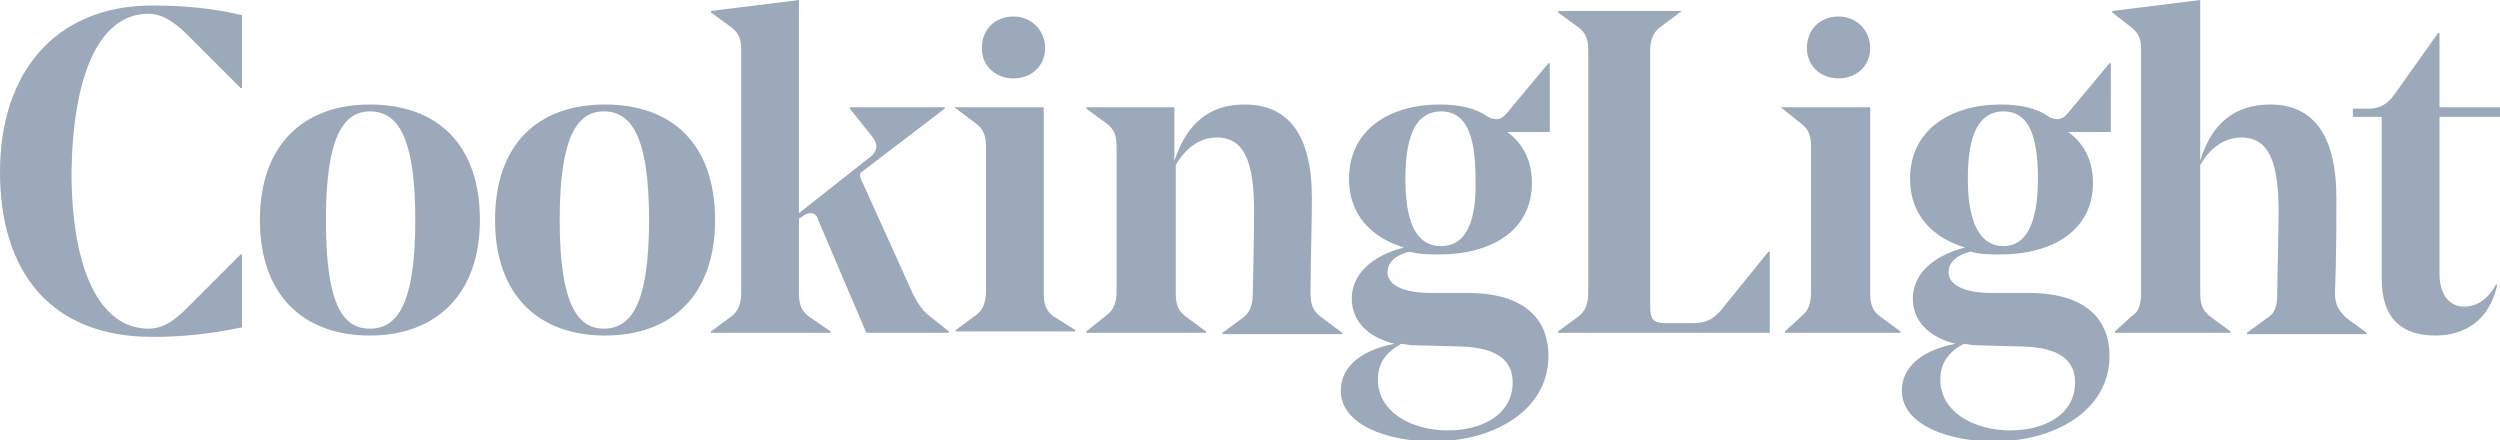 <?xml version="1.0" encoding="utf-8"?>
<!-- Generator: Adobe Illustrator 23.0.6, SVG Export Plug-In . SVG Version: 6.00 Build 0)  -->
<svg version="1.1" id="Layer_1" xmlns="http://www.w3.org/2000/svg" xmlns:xlink="http://www.w3.org/1999/xlink" x="0px" y="0px"
	 viewBox="0 0 181.8 32" style="enable-background:new 0 0 181.8 32;" xml:space="preserve">
<style type="text/css">
	.st0{fill:#9BA9BA;}
</style>
<path class="st0" d="M18.9,16c0,5.5,3.2,8.4,8,8.4c4.8,0,8-3,8-8.4c0-5.5-3.1-8.4-8-8.4C22.1,7.6,18.9,10.5,18.9,16z M23.7,16
	c0-6.1,1.3-7.9,3.2-7.9c2,0,3.3,1.8,3.3,7.9c0,6.1-1.3,7.9-3.3,7.9C24.9,23.9,23.7,22.1,23.7,16z M36,16c0,5.5,3.2,8.4,8,8.4
	c4.9,0,8-3,8-8.4c0-5.5-3.1-8.4-8-8.4C39.1,7.6,36,10.5,36,16z M40.7,16c0-6.1,1.3-7.9,3.2-7.9c2,0,3.3,1.8,3.3,7.9
	c0,6.1-1.3,7.9-3.3,7.9C42,23.9,40.7,22.1,40.7,16z M71.4,3.5c0,1.3,1,2.2,2.3,2.2c1.3,0,2.3-0.9,2.3-2.2c0-1.3-1-2.3-2.3-2.3
	C72.4,1.2,71.4,2.1,71.4,3.5z M95.3,21.3c0-2,0.1-5,0.1-6.9c0-4.6-1.7-6.8-4.9-6.8c-2.6,0-4.2,1.4-5.1,4.1V7.8H79v0.1L80.5,9
	c0.5,0.4,0.7,0.8,0.7,1.7v10.5c0,0.9-0.3,1.4-0.7,1.7L79,24.1v0.1h8.7v-0.1L86.2,23c-0.5-0.4-0.7-0.8-0.7-1.7v-9.3
	c0.7-1.2,1.7-2,3-2c2,0,2.7,1.8,2.7,5.4c0,1.5-0.1,6.2-0.1,6c0,0.9-0.3,1.4-0.7,1.7l-1.5,1.1v0.1h8.7v-0.1L96,23
	C95.5,22.6,95.3,22.2,95.3,21.3L95.3,21.3z M104.7,7.6c-3.6,0-6.6,1.8-6.6,5.4c0,2.7,1.7,4.3,4,5c-2.4,0.6-3.8,2-3.8,3.7
	c0,1.6,1.1,2.8,3.1,3.3c-2.6,0.5-3.9,1.8-3.9,3.4c0,2.5,3.4,3.7,6.7,3.7c4.5,0,8.4-2.3,8.4-6.2c0-3-2.1-4.6-5.9-4.6h-2.7
	c-2,0-3.1-0.6-3.1-1.5c0-0.6,0.4-1.2,1.6-1.5c0.7,0.2,1.4,0.2,2.2,0.2c3.7,0,6.7-1.7,6.7-5.2c0-1.8-0.8-3-1.8-3.7h3.1v-5h-0.1
	l-3,3.6c-0.4,0.5-0.8,0.6-1.4,0.3C107.4,7.9,106.2,7.6,104.7,7.6L104.7,7.6z M102.6,25.1l3.7,0.1c2.7,0.1,3.7,1.1,3.7,2.6
	c0,2.4-2.3,3.5-4.7,3.5c-2.6,0-5.1-1.3-5.1-3.7c0-1.2,0.6-2,1.7-2.6L102.6,25.1z M104.8,17.9c-1.7,0-2.6-1.5-2.6-4.9
	c0-3.4,0.9-4.9,2.6-4.9c1.7,0,2.5,1.5,2.5,4.9C107.4,16.3,106.5,17.9,104.8,17.9L104.8,17.9z M131.4,3.5c0,1.3,1,2.2,2.3,2.2
	c1.3,0,2.3-0.9,2.3-2.2c0-1.3-1-2.3-2.3-2.3C132.4,1.2,131.4,2.1,131.4,3.5z M177.4,8.5h4.4V7.8h-4.4V2.4h-0.1l-3.2,4.5
	c-0.5,0.7-1.1,1-1.8,1h-1.2v0.6h2.1v11.8c0,2.8,1.4,4.1,3.9,4.1c2.8,0,4.1-1.8,4.5-3.7l-0.1,0c-0.4,0.8-1.2,1.6-2.3,1.6
	c-1.1,0-1.8-0.9-1.8-2.4L177.4,8.5L177.4,8.5z M58.1,15.9l0.3-0.2c0.1-0.1,0.4-0.2,0.5-0.2c0.3,0,0.5,0.1,0.6,0.5l3.5,8.2h6v-0.1
	l-1.5-1.2c-0.4-0.3-0.8-0.9-1.1-1.5L62.6,13c-0.1-0.3-0.1-0.4,0.2-0.6l5.9-4.5V7.8h-6.9v0.1l1.6,2c0.5,0.6,0.4,1.1-0.1,1.5l-5.2,4.1
	V0l-6.4,0.8v0.1L53.2,2c0.5,0.4,0.7,0.8,0.7,1.6v17.7c0,0.9-0.3,1.4-0.7,1.7l-1.5,1.1v0.1h8.7v-0.1L58.8,23
	c-0.5-0.4-0.7-0.8-0.7-1.7C58.1,21.3,58.1,15.9,58.1,15.9z M11.1,24.5c2,0,4.2-0.2,6.5-0.7v-5.3h-0.1l-3.7,3.7
	c-0.8,0.8-1.7,1.7-3,1.7c-3.5,0-5.6-4.2-5.6-11.4C5.3,5.7,7.1,1,10.8,1c1.2,0,2.2,0.9,3,1.7l3.7,3.7h0.1V1.1
	c-2.1-0.5-4.3-0.7-6.5-0.7C4,0.4,0,5.3,0,12.5C0,19.8,3.7,24.5,11.1,24.5L11.1,24.5z M122.3,0.8h-9v0.1l1.5,1.1
	c0.5,0.4,0.7,0.8,0.7,1.7v17.6c0,0.9-0.3,1.4-0.7,1.7l-1.5,1.1v0.1h15.4v-5.9h-0.1l-3.4,4.2c-0.6,0.7-1.1,1-2.1,1h-1.9
	c-0.9,0-1.2-0.2-1.2-1.2V3.7c0-0.9,0.3-1.4,0.7-1.7L122.3,0.8C122.3,0.8,122.3,0.8,122.3,0.8z M69.4,7.8L69.4,7.8L71,9
	c0.5,0.4,0.7,0.8,0.7,1.7v10.5c0,0.9-0.3,1.4-0.7,1.7l-1.5,1.1v0.1h8.7v-0.1L76.6,23c-0.5-0.4-0.7-0.8-0.7-1.7V7.8
	C75.9,7.8,69.4,7.8,69.4,7.8z M129.5,7.8L129.5,7.8L131,9c0.5,0.4,0.7,0.8,0.7,1.7v10.5c0,0.9-0.2,1.4-0.7,1.8l-1.2,1.1v0.1h8.4
	v-0.1l-1.5-1.1c-0.5-0.4-0.7-0.8-0.7-1.7V7.8H129.5z M145.5,7.6c-3.6,0-6.6,1.8-6.6,5.4c0,2.7,1.7,4.3,4,5c-2.4,0.6-3.8,2-3.8,3.7
	c0,1.6,1.1,2.8,3.1,3.3c-2.6,0.5-3.9,1.8-3.9,3.4c0,2.5,3.4,3.7,6.7,3.7c4.5,0,8.4-2.3,8.4-6.2c0-3-2.1-4.6-5.9-4.6h-2.7
	c-2,0-3.1-0.6-3.1-1.5c0-0.6,0.4-1.2,1.6-1.5c0.7,0.2,1.4,0.2,2.2,0.2c3.7,0,6.7-1.7,6.7-5.2c0-1.8-0.8-3-1.8-3.7h3.1v-5h-0.1
	l-3,3.6c-0.4,0.5-0.8,0.6-1.4,0.3C148.2,7.9,147,7.6,145.5,7.6z M143.5,25.1l3.7,0.1c2.7,0.1,3.7,1.1,3.7,2.6c0,2.4-2.3,3.5-4.7,3.5
	c-2.6,0-5.1-1.3-5.1-3.7c0-1.2,0.6-2,1.7-2.6L143.5,25.1L143.5,25.1z M145.7,17.9c-1.6,0-2.6-1.5-2.6-4.9c0-3.4,0.9-4.9,2.6-4.9
	s2.5,1.5,2.5,4.9C148.2,16.3,147.3,17.9,145.7,17.9z M169.8,21.3c0.1-2.6,0.1-5,0.1-6.9c0-4.6-1.7-6.8-4.8-6.8
	c-2.6,0-4.3,1.4-5.1,4.1V0l-6.4,0.8v0.1L155,2c0.5,0.4,0.7,0.8,0.7,1.6v17.7c0,0.9-0.2,1.4-0.7,1.7l-1.2,1.1v0.1h8.4v-0.1l-1.5-1.1
	c-0.5-0.4-0.7-0.8-0.7-1.7v-9.3c0.7-1.2,1.7-2,3-2c2,0,2.7,1.8,2.7,5.4c0,1.5-0.1,5-0.1,6c0,0.9-0.2,1.4-0.7,1.7l-1.5,1.1v0.1h8.7
	v-0.1l-1.5-1.1C170.1,22.6,169.8,22.2,169.8,21.3z"/>
</svg>
